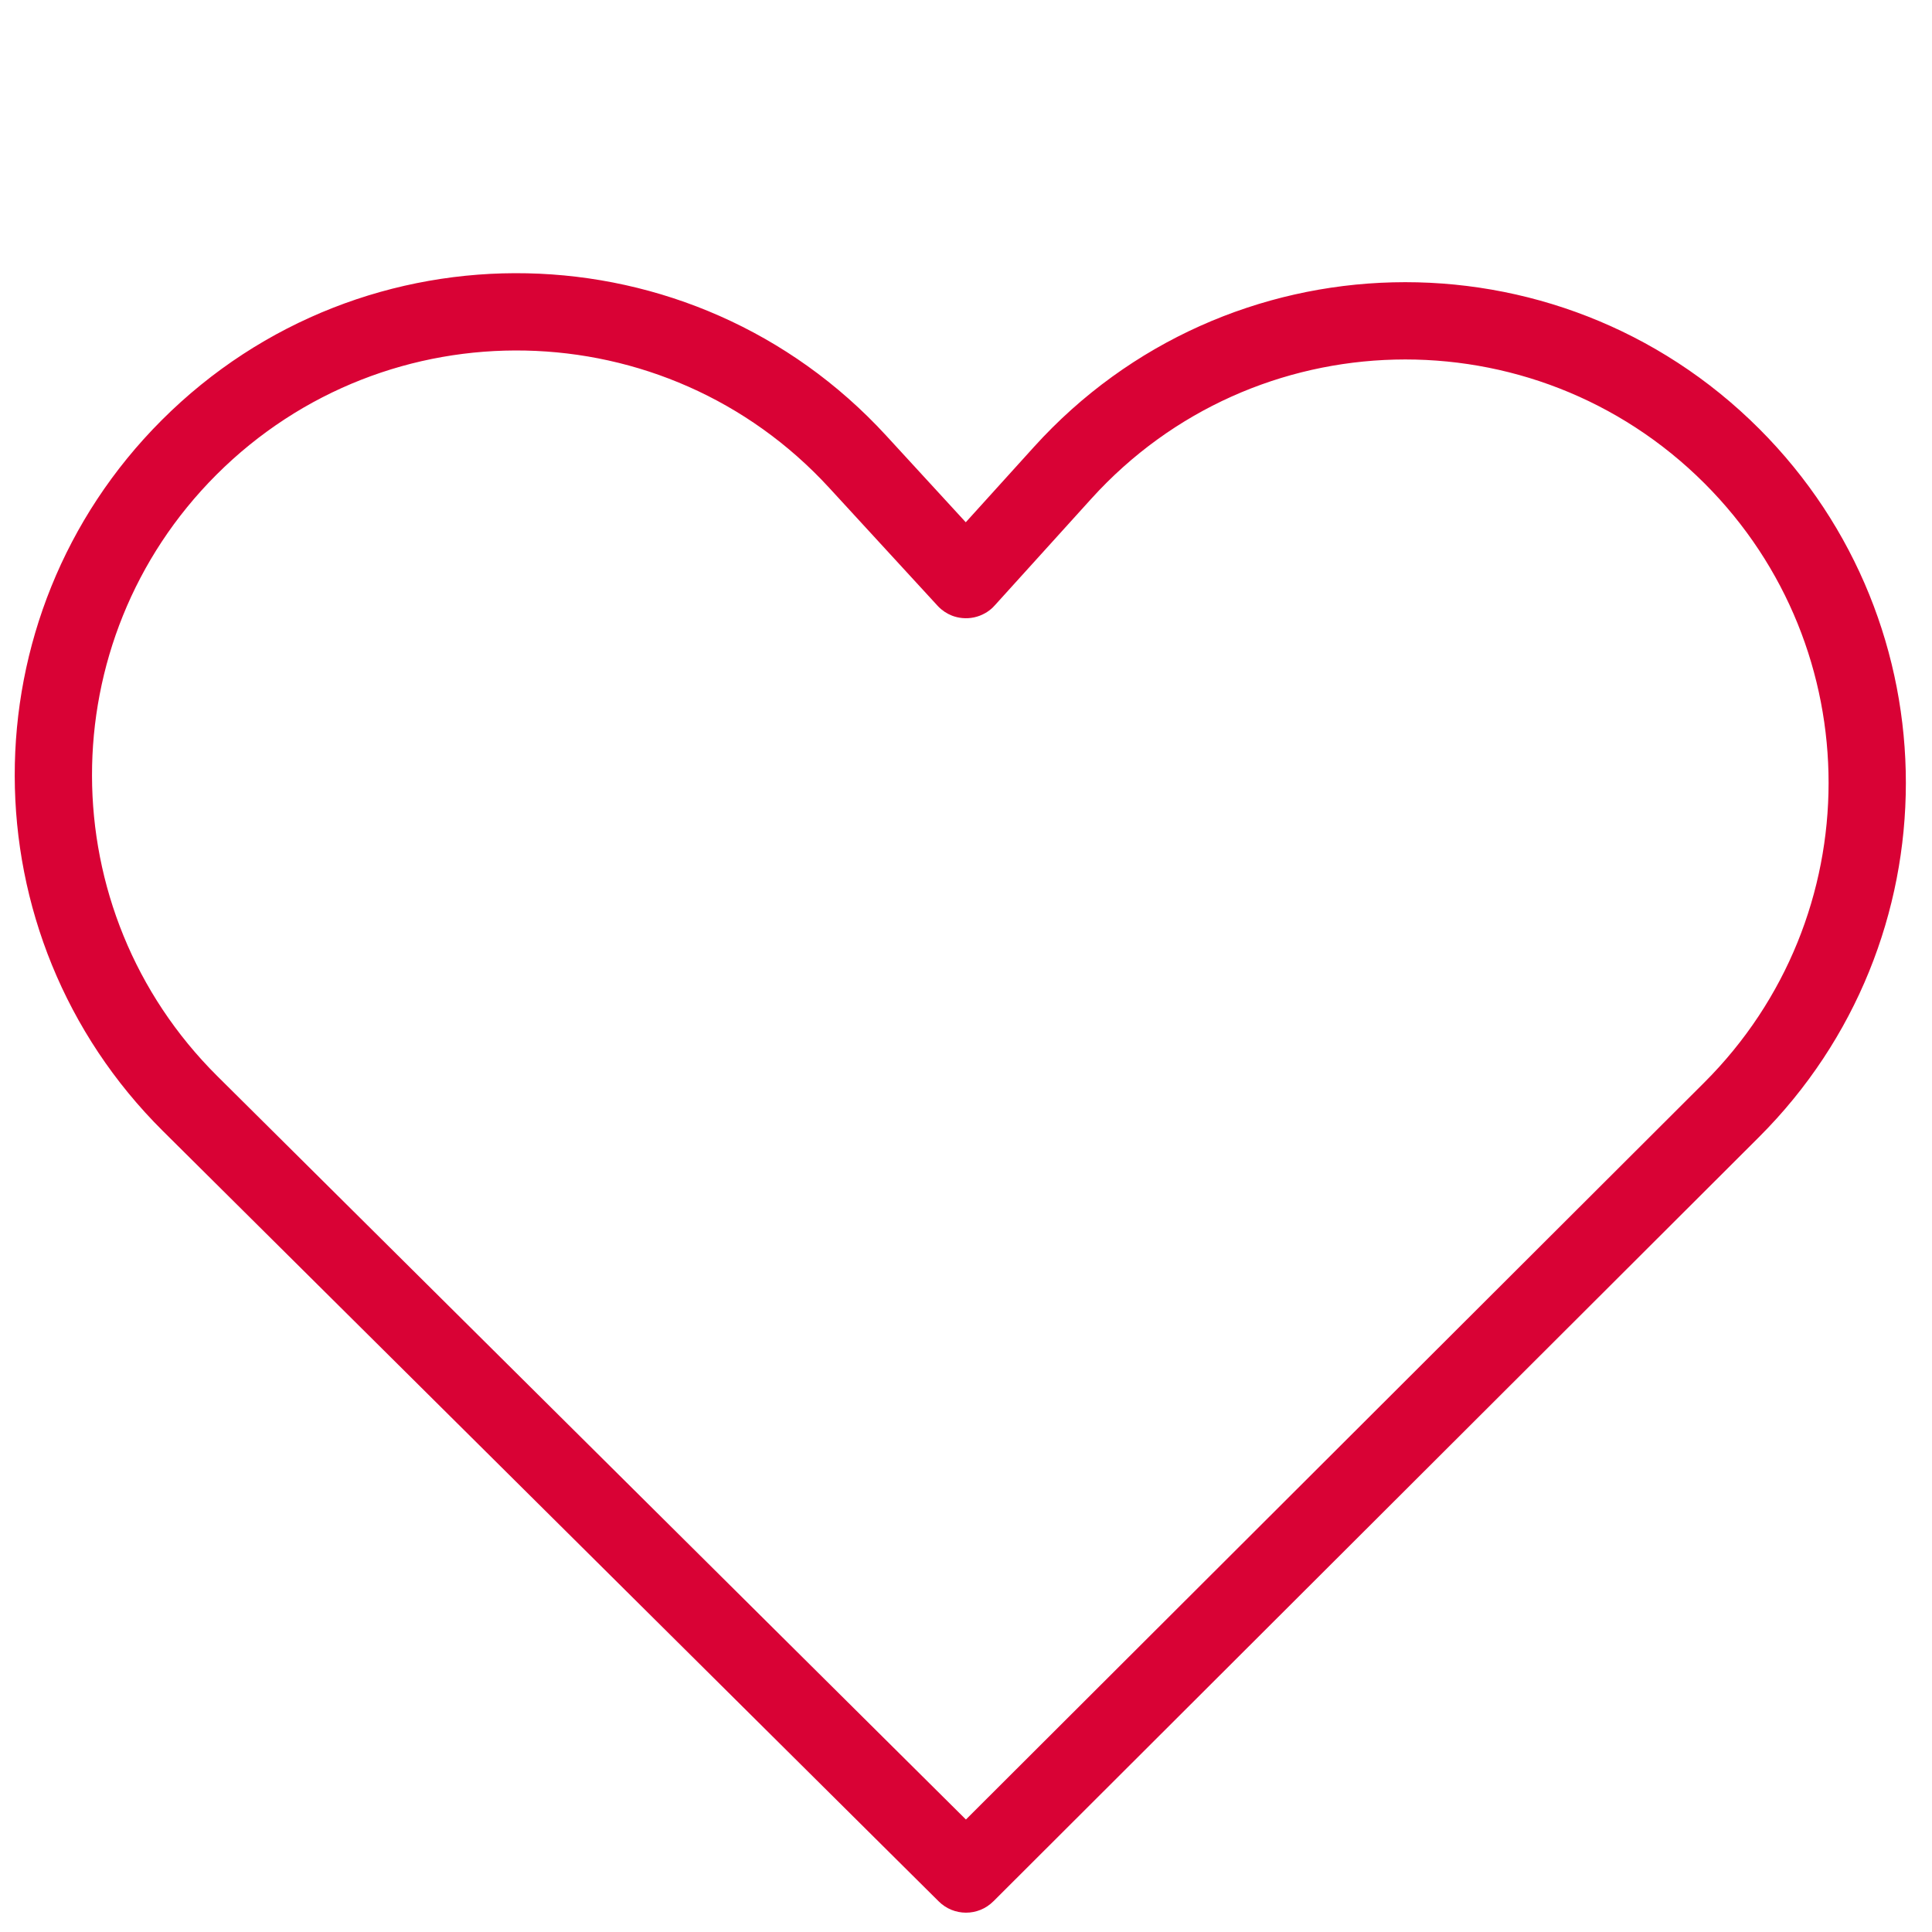 <?xml version="1.0" encoding="UTF-8"?> <svg xmlns="http://www.w3.org/2000/svg" width="50" height="50" viewBox="0 0 50 50" fill="none"> <path fill-rule="evenodd" clip-rule="evenodd" d="M4.185 10.874C-0.899 15.958 -0.885 24.206 4.217 29.272L24.288 49.202C24.289 49.203 24.291 49.205 24.292 49.206C24.682 49.597 25.316 49.598 25.706 49.208L25.71 49.205L45.521 29.429C50.588 24.371 50.592 16.161 45.529 11.098C40.29 5.859 31.733 6.072 26.761 11.564L24.994 13.516L22.931 11.27C17.932 5.83 9.409 5.65 4.185 10.874ZM25.687 15.727C25.71 15.705 25.732 15.682 25.752 15.659L28.244 12.906C32.449 8.262 39.685 8.082 44.115 12.512C48.396 16.793 48.393 23.736 44.108 28.014L24.998 47.089L5.627 27.853C1.31 23.567 1.298 16.59 5.599 12.288C10.019 7.869 17.23 8.021 21.458 12.623L24.257 15.669C24.265 15.678 24.273 15.687 24.282 15.696C24.386 15.803 24.508 15.882 24.638 15.933C24.724 15.966 24.812 15.986 24.902 15.995C25.105 16.015 25.314 15.973 25.498 15.867C25.565 15.829 25.629 15.782 25.687 15.727Z" fill="#D90235"></path> </svg> 